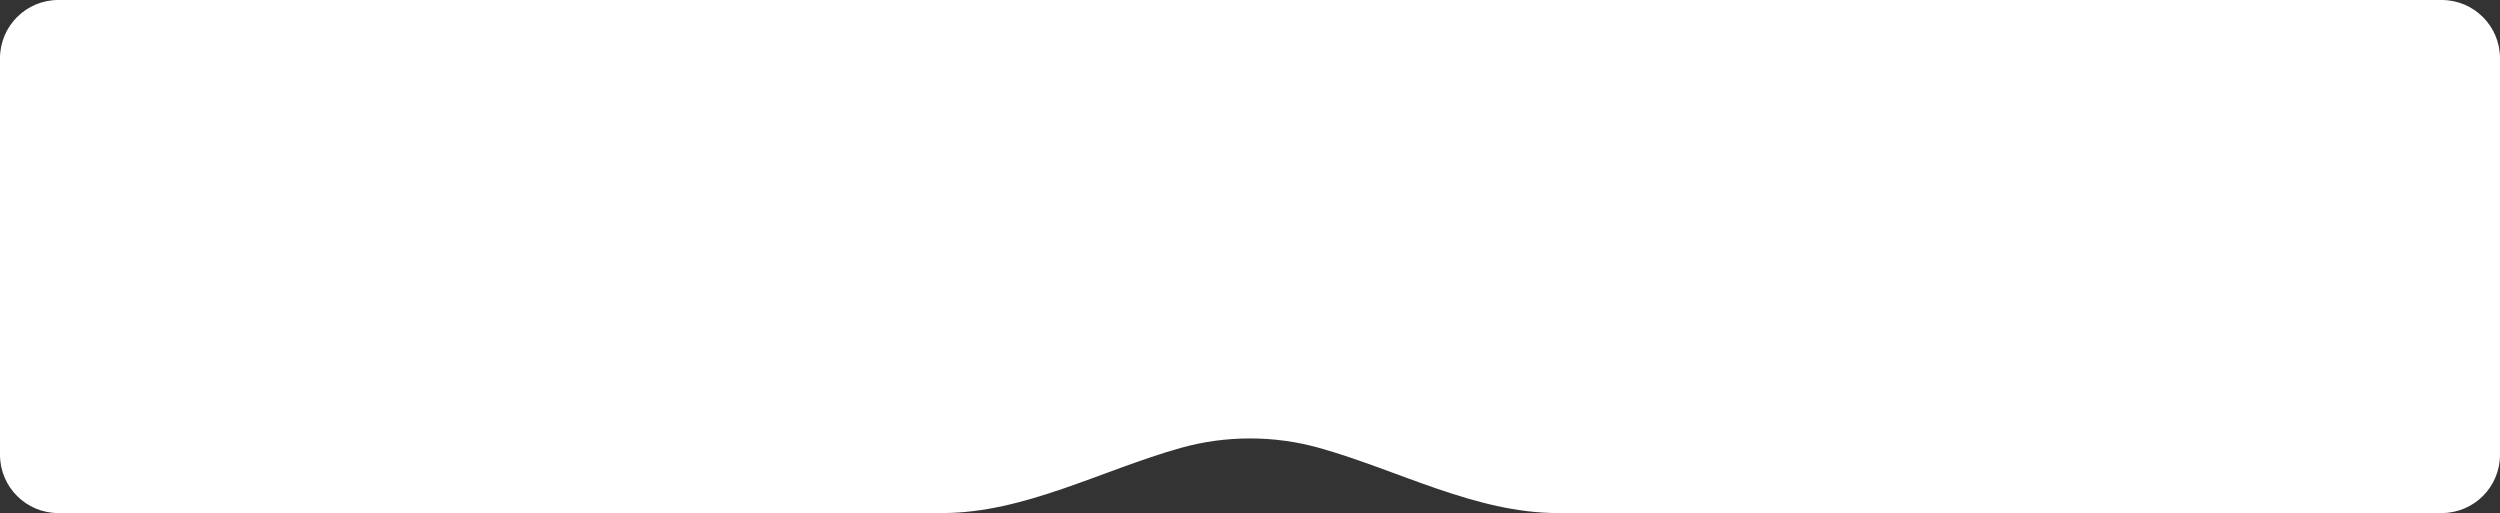 <?xml version="1.0" encoding="UTF-8"?> <svg xmlns="http://www.w3.org/2000/svg" width="1072" height="220" viewBox="0 0 1072 220" fill="none"><rect x="0" y="0" width="1072" height="220" fill="#333333" stroke="none"/><path fill-rule="evenodd" clip-rule="evenodd" d="M25 0C11.193 0 0 11.193 0 25V195C0 208.807 11.193 220 25 220H403.94C439.342 220 472.344 201.574 506.435 192.03C515.8 189.408 525.724 188 536 188C546.276 188 556.2 189.408 565.565 192.03C599.656 201.574 632.658 220 668.06 220H1047C1060.81 220 1072 208.807 1072 195V25C1072 11.193 1060.81 0 1047 0H25Z" fill="white"></path></svg> 